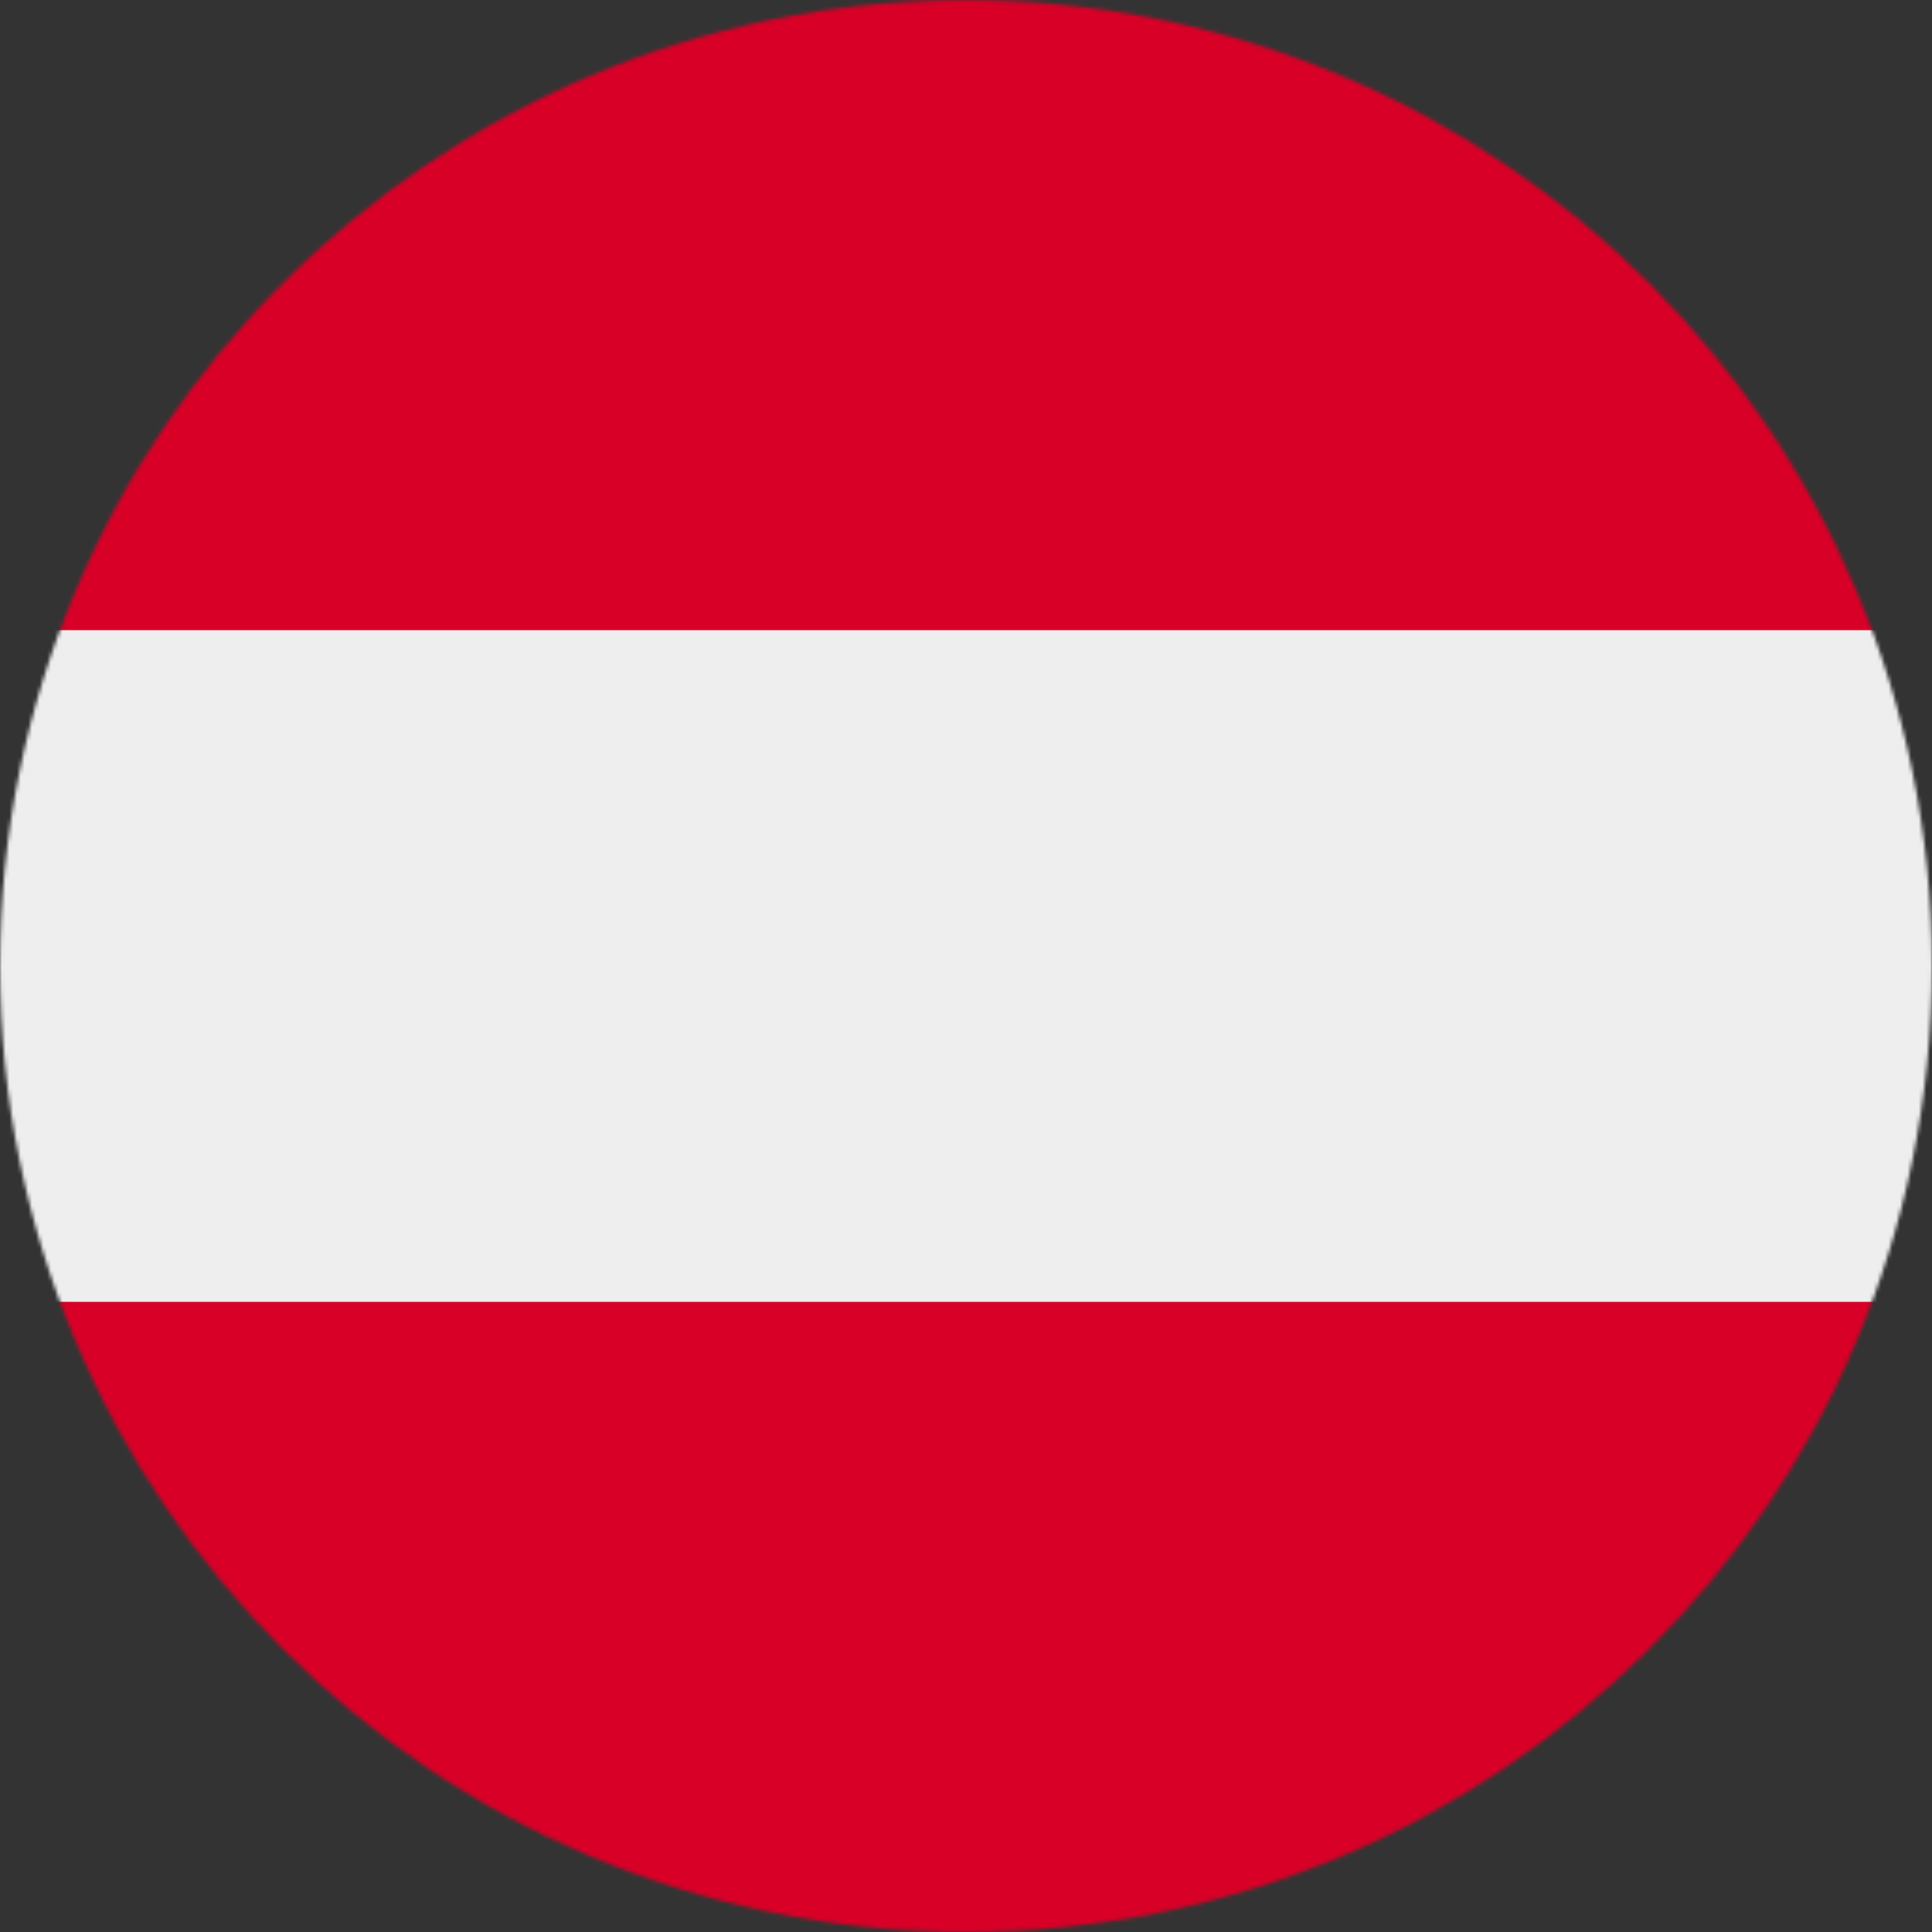 <svg xmlns="http://www.w3.org/2000/svg" width="512" height="512"><rect width="100%" height="100%" fill="#333333" stroke="none"/><mask id="a"><circle cx="256" cy="256" r="256" fill="#fff"/></mask><g mask="url(#a)"><path fill="#d80027" d="M0 0h512v167l-23 90 23 88v167H0V345l29-89-29-89z"/><path fill="#eee" d="M0 167h512v178H0z"/></g></svg>
